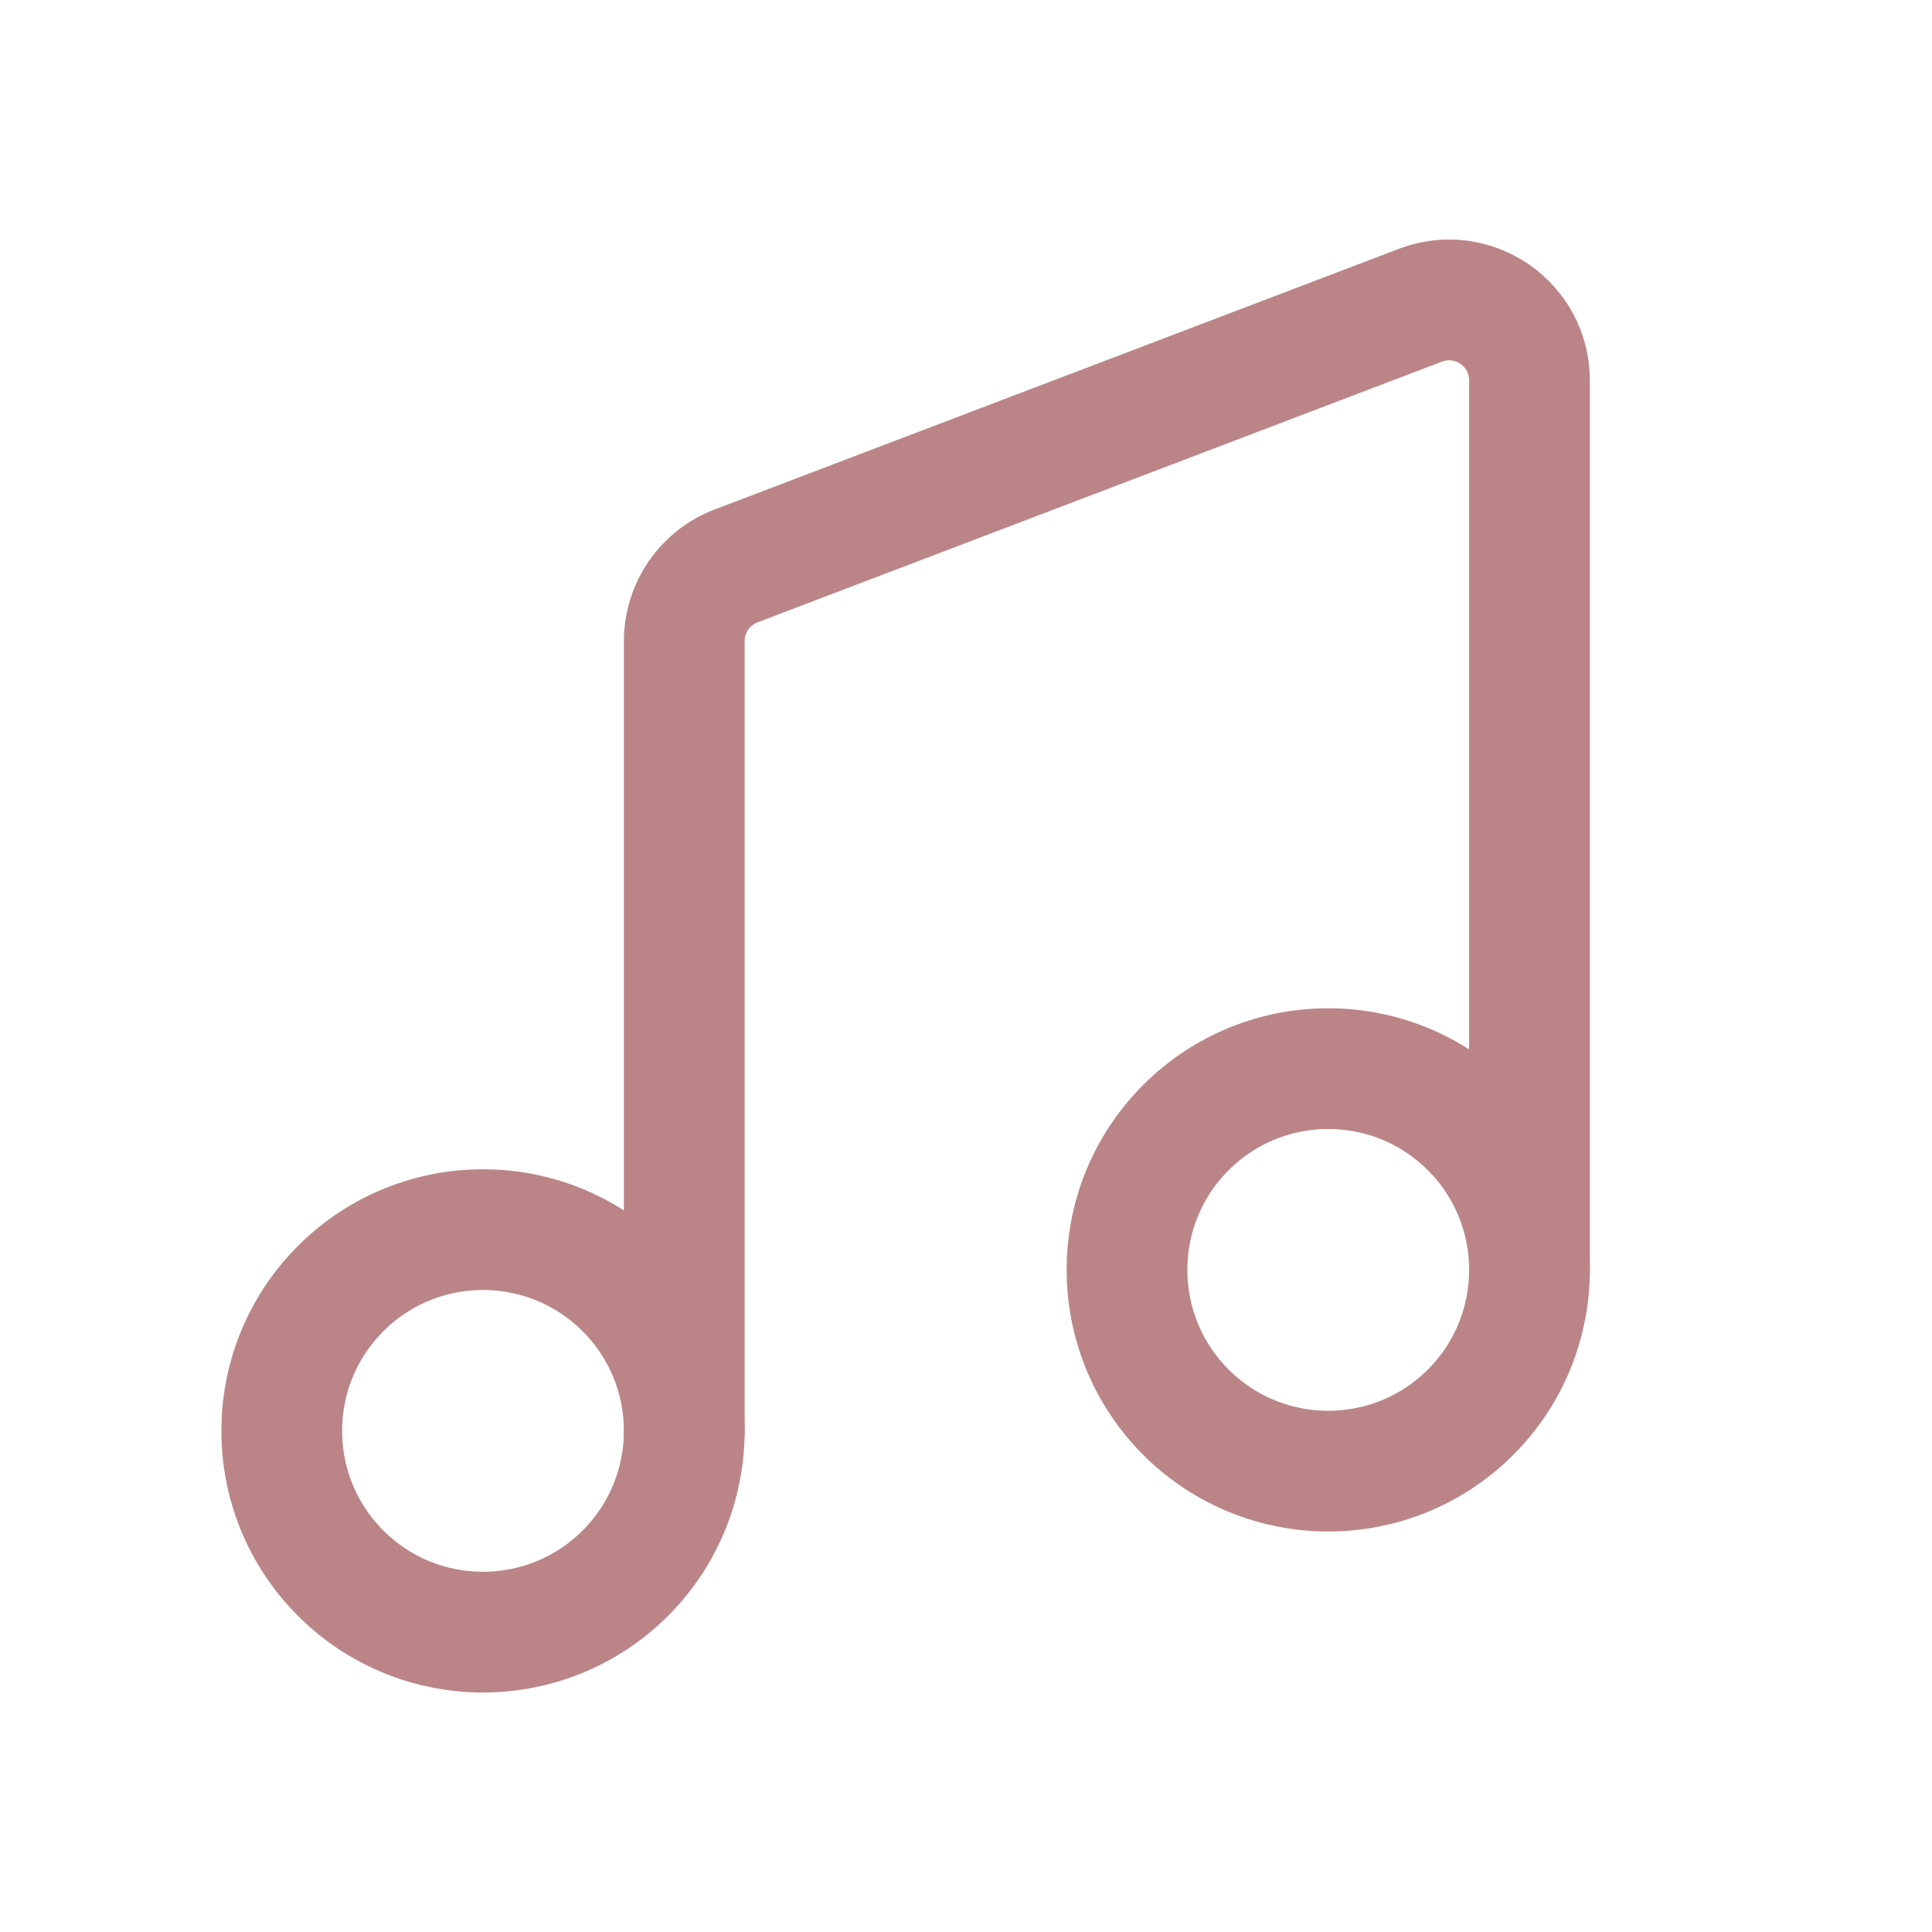 <svg width="24" height="24" viewBox="0 0 24 24" fill="none" xmlns="http://www.w3.org/2000/svg">
<g id="music">
<path id="vector" d="M8.5 17.781V7.964C8.5 7.549 8.756 7.177 9.144 7.03L17.644 3.792C18.299 3.542 19 4.026 19 4.726V15.775" stroke="#BB8588" stroke-width="1.5" stroke-linecap="round" stroke-linejoin="round"/>
<path id="vector_2" d="M18.268 14.007C19.244 14.983 19.244 16.566 18.268 17.543C17.291 18.519 15.709 18.519 14.732 17.543C13.756 16.566 13.756 14.983 14.732 14.007C15.709 13.031 17.291 13.031 18.268 14.007Z" stroke="#BB8588" stroke-width="1.5" stroke-linecap="round" stroke-linejoin="round"/>
<path id="vector_3" d="M7.768 16.007C8.744 16.983 8.744 18.566 7.768 19.543C6.791 20.519 5.209 20.519 4.232 19.543C3.256 18.566 3.256 16.983 4.232 16.007C5.209 15.031 6.791 15.031 7.768 16.007Z" stroke="#BB8588" stroke-width="1.5" stroke-linecap="round" stroke-linejoin="round"/>
</g>
</svg>
